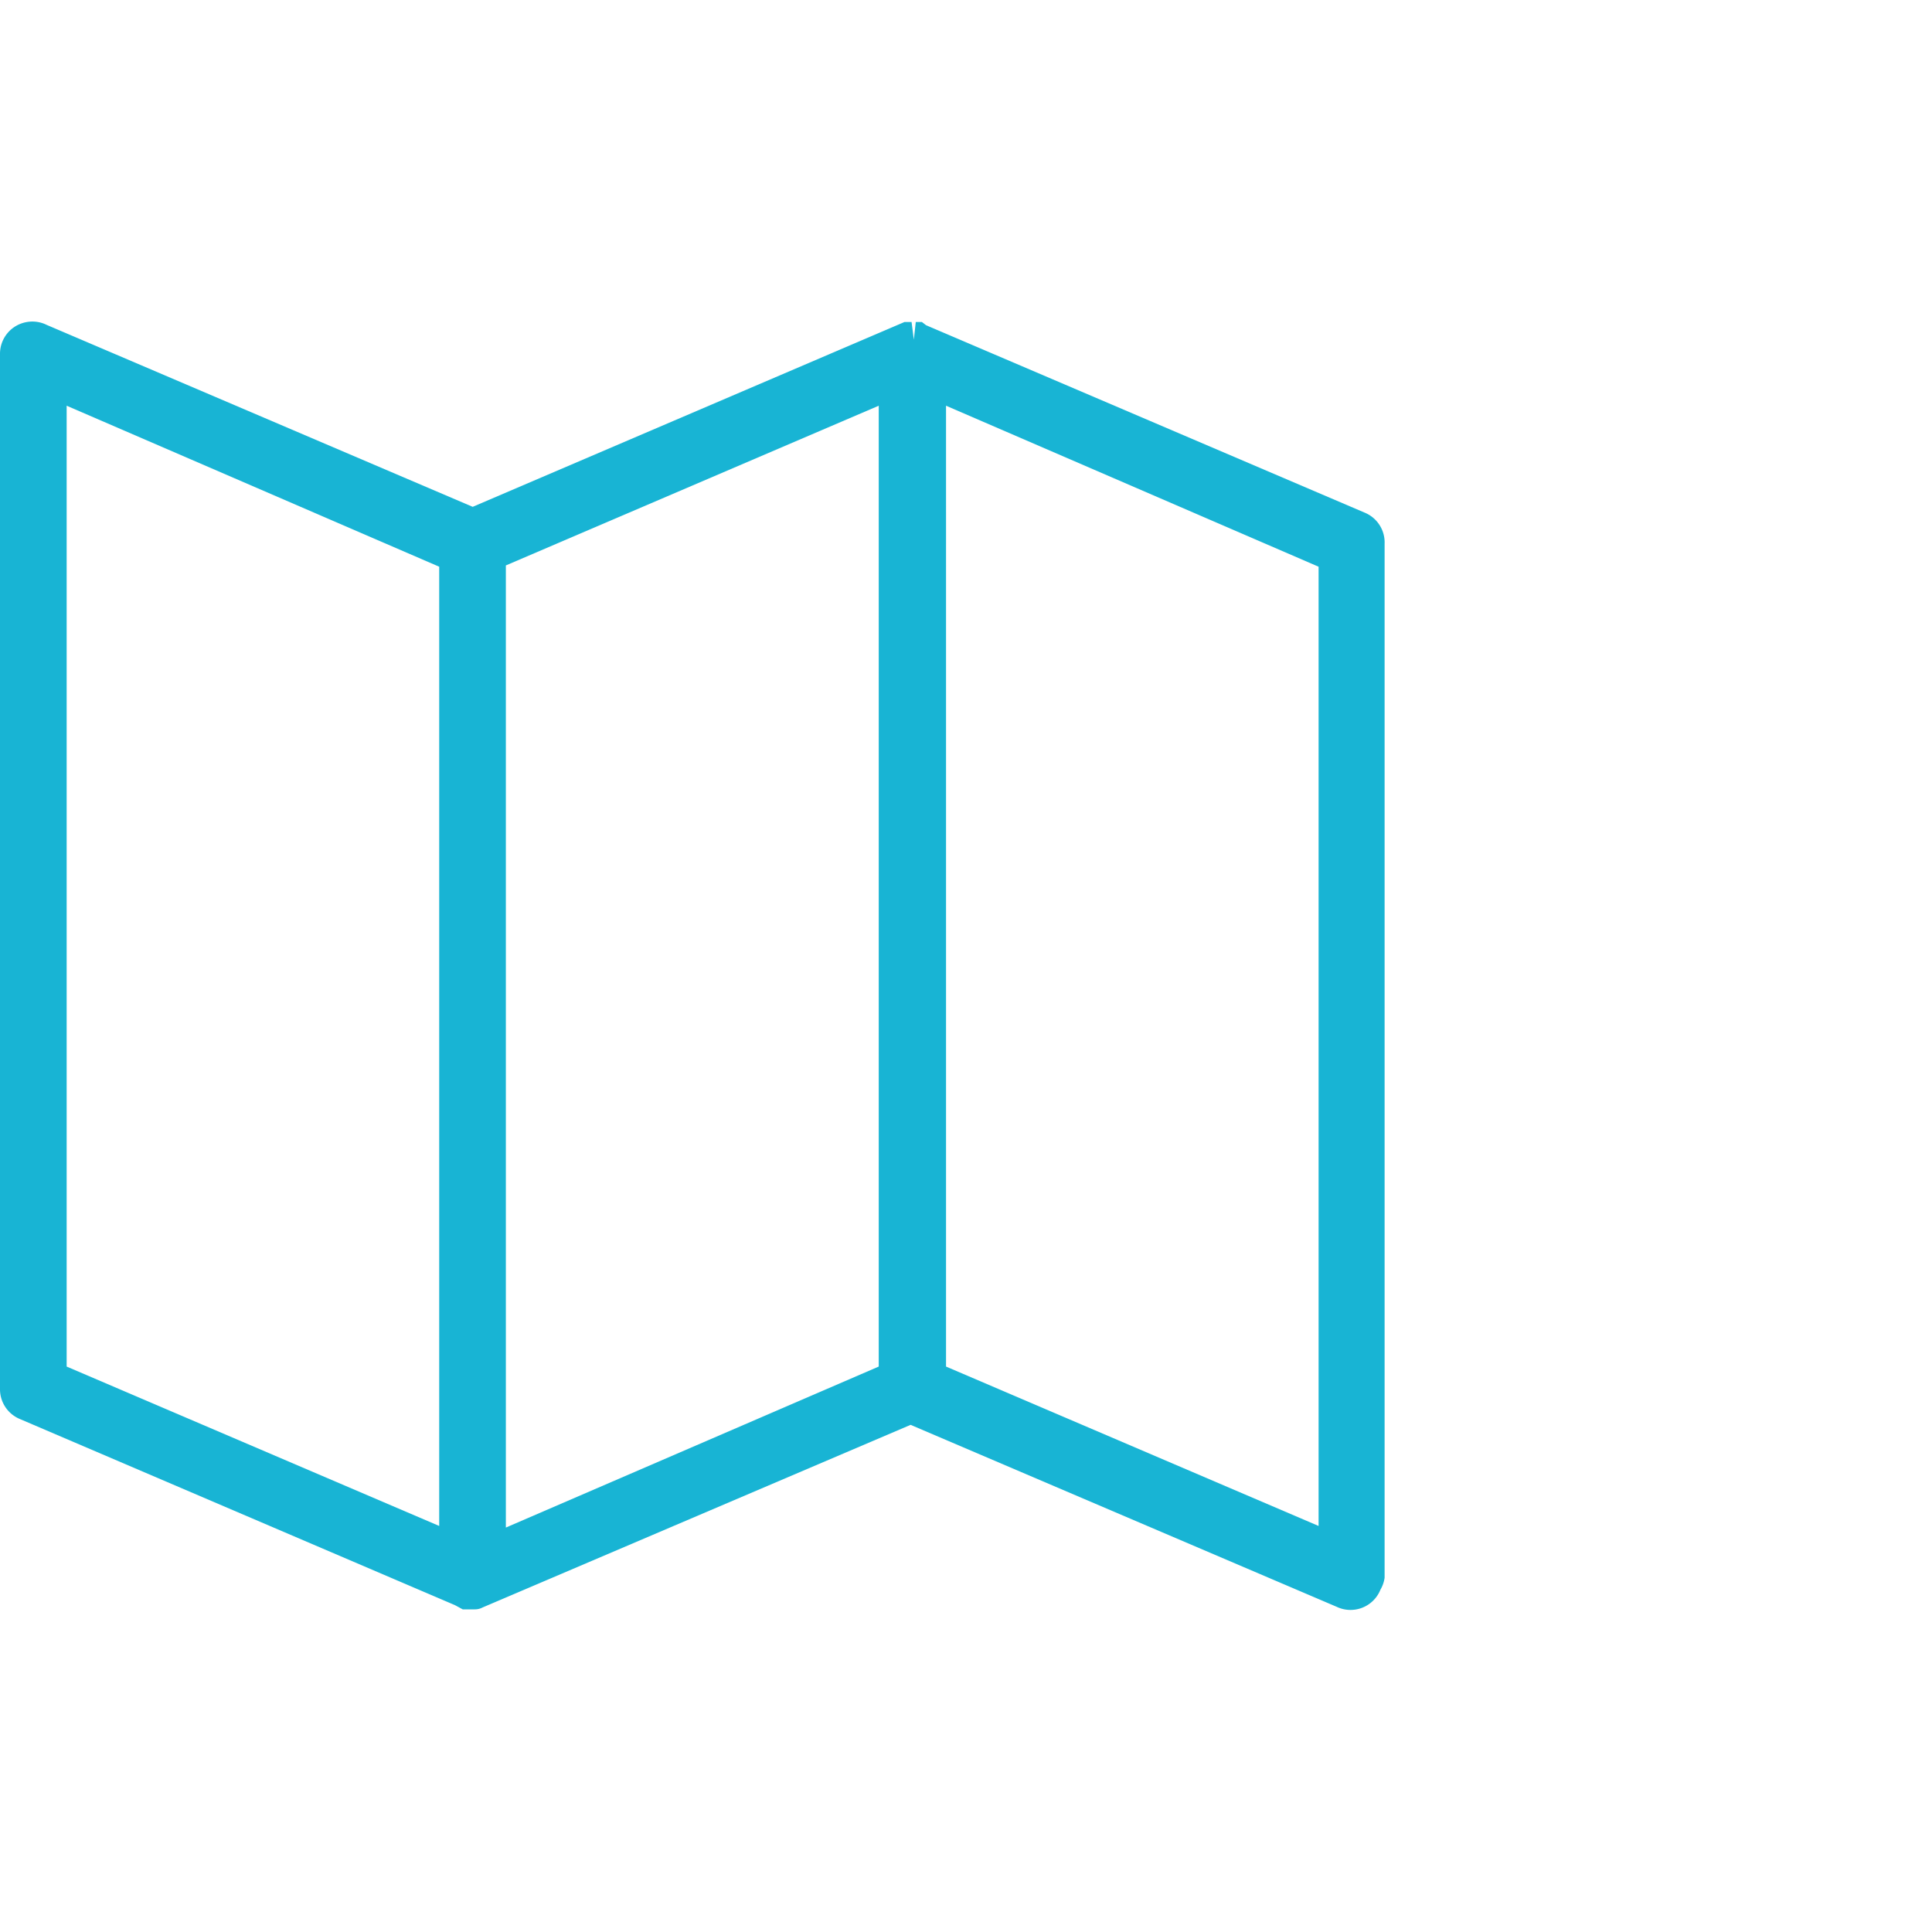 <svg id="5e3d2bd5-9568-4056-836e-b6e4f19c4007" data-name="Layer 1" xmlns="http://www.w3.org/2000/svg" viewBox="0 0 60 60"><defs><style>.ed42fbd4-d4c1-4363-b0f8-447eac77a864{fill:#18b4d4;}</style></defs><title>iconcorporatecommunication</title><path class="ed42fbd4-d4c1-4363-b0f8-447eac77a864" d="M42.38,15.92,28.76,10.1,28.63,10l-.19,0-.06.55L28.31,10h-.22L14.68,15.74,1.45,10.09A1,1,0,0,0,.84,10,1,1,0,0,0,0,11V43.13a1,1,0,0,0,.62.94l13.51,5.78.24.13.38,0h0a.51.51,0,0,0,.24-.06l13.29-5.67,13.23,5.65a1,1,0,0,0,1.36-.53A1,1,0,0,0,43,49V16.89A1,1,0,0,0,42.38,15.92Zm-13,26.52V12.6l11.57,5V47.39ZM27.29,12.6V42.44l-11.58,5V17.56ZM2.07,42.44V12.6l11.57,5V47.39Z"/></svg>